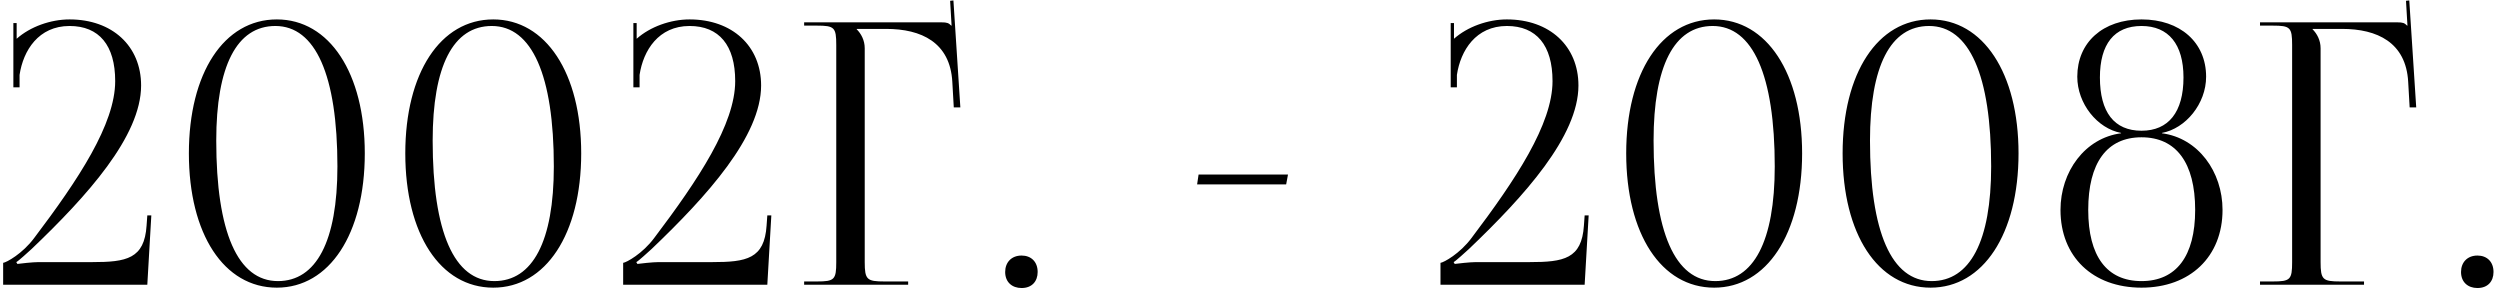 <?xml version="1.0" encoding="UTF-8"?> <svg xmlns="http://www.w3.org/2000/svg" width="274" height="32" viewBox="0 0 274 32" fill="none"> <path d="M16.145 31.207L16.585 23.608H16.145L16.065 24.727C15.825 28.367 13.865 28.727 10.105 28.727H4.225C3.585 28.727 2.185 28.887 1.905 28.927L1.785 28.727C2.025 28.608 3.065 27.648 3.465 27.288C9.545 21.488 15.465 14.928 15.465 9.368C15.465 5.048 12.305 2.128 7.625 2.128C5.545 2.128 3.305 2.928 1.825 4.248V2.528H1.465V9.568H2.145V8.208C2.545 5.528 4.225 2.848 7.625 2.848C10.865 2.848 12.625 4.968 12.625 8.888C12.625 13.607 8.585 19.688 3.745 26.087C2.465 27.808 0.705 28.767 0.345 28.808V31.207H16.145ZM30.181 2.848C34.581 2.848 36.981 8.248 36.981 18.247C36.981 26.448 34.661 30.808 30.461 30.808C26.061 30.808 23.701 25.448 23.701 15.408C23.701 7.248 25.941 2.848 30.181 2.848ZM30.341 2.128C24.541 2.128 20.701 8.008 20.701 16.808C20.701 25.648 24.541 31.527 30.341 31.527C36.101 31.527 39.981 25.648 39.981 16.808C39.981 8.008 36.101 2.128 30.341 2.128ZM53.9 2.848C58.3 2.848 60.7 8.248 60.7 18.247C60.7 26.448 58.38 30.808 54.18 30.808C49.78 30.808 47.42 25.448 47.42 15.408C47.42 7.248 49.66 2.848 53.9 2.848ZM54.06 2.128C48.26 2.128 44.42 8.008 44.42 16.808C44.42 25.648 48.26 31.527 54.06 31.527C59.82 31.527 63.7 25.648 63.7 16.808C63.7 8.008 59.82 2.128 54.06 2.128ZM84.098 31.207L84.538 23.608H84.098L84.018 24.727C83.778 28.367 81.818 28.727 78.058 28.727H72.178C71.538 28.727 70.138 28.887 69.858 28.927L69.738 28.727C69.978 28.608 71.018 27.648 71.418 27.288C77.498 21.488 83.418 14.928 83.418 9.368C83.418 5.048 80.258 2.128 75.578 2.128C73.498 2.128 71.258 2.928 69.778 4.248V2.528H69.418V9.568H70.098V8.208C70.498 5.528 72.178 2.848 75.578 2.848C78.818 2.848 80.578 4.968 80.578 8.888C80.578 13.607 76.538 19.688 71.698 26.087C70.418 27.808 68.658 28.767 68.298 28.808V31.207H84.098ZM88.134 31.207H99.534V30.848H96.934C95.014 30.848 94.774 30.648 94.774 28.727V5.288C94.774 4.408 94.374 3.688 93.894 3.208V3.168H97.134C100.974 3.168 104.134 4.648 104.374 8.968L104.534 11.768H105.254L104.494 0.048L104.134 0.088L104.294 2.808H104.254C103.974 2.528 103.814 2.448 103.174 2.448H88.134V2.808H89.534C91.454 2.808 91.654 3.008 91.654 4.928V28.727C91.654 30.648 91.454 30.848 89.534 30.848H88.134V31.207ZM111.967 28.008C110.847 28.008 110.167 28.767 110.167 29.808C110.167 30.927 110.927 31.567 111.967 31.567C113.087 31.567 113.727 30.848 113.727 29.808C113.727 28.688 113.007 28.008 111.967 28.008ZM140.964 20.207L141.164 19.128H131.364L131.204 20.207H140.964ZM173.677 31.207L174.117 23.608H173.677L173.597 24.727C173.357 28.367 171.397 28.727 167.637 28.727H161.757C161.117 28.727 159.717 28.887 159.437 28.927L159.317 28.727C159.557 28.608 160.597 27.648 160.997 27.288C167.077 21.488 172.997 14.928 172.997 9.368C172.997 5.048 169.837 2.128 165.157 2.128C163.077 2.128 160.837 2.928 159.357 4.248V2.528H158.997V9.568H159.677V8.208C160.077 5.528 161.757 2.848 165.157 2.848C168.397 2.848 170.157 4.968 170.157 8.888C170.157 13.607 166.117 19.688 161.277 26.087C159.997 27.808 158.237 28.767 157.877 28.808V31.207H173.677ZM187.712 2.848C192.112 2.848 194.512 8.248 194.512 18.247C194.512 26.448 192.192 30.808 187.992 30.808C183.592 30.808 181.232 25.448 181.232 15.408C181.232 7.248 183.472 2.848 187.712 2.848ZM187.872 2.128C182.072 2.128 178.232 8.008 178.232 16.808C178.232 25.648 182.072 31.527 187.872 31.527C193.632 31.527 197.512 25.648 197.512 16.808C197.512 8.008 193.632 2.128 187.872 2.128ZM211.431 2.848C215.831 2.848 218.231 8.248 218.231 18.247C218.231 26.448 215.911 30.808 211.711 30.808C207.311 30.808 204.951 25.448 204.951 15.408C204.951 7.248 207.191 2.848 211.431 2.848ZM211.591 2.128C205.791 2.128 201.951 8.008 201.951 16.808C201.951 25.648 205.791 31.527 211.591 31.527C217.351 31.527 221.231 25.648 221.231 16.808C221.231 8.008 217.351 2.128 211.591 2.128ZM234.71 30.808C230.91 30.808 228.87 28.087 228.87 23.008C228.87 17.848 230.91 15.047 234.71 15.047C238.51 15.047 240.59 17.848 240.59 23.008C240.59 28.087 238.51 30.808 234.71 30.808ZM234.71 14.328C231.71 14.328 230.15 12.287 230.15 8.488C230.15 4.848 231.71 2.848 234.71 2.848C237.67 2.848 239.31 4.848 239.31 8.488C239.31 12.287 237.67 14.328 234.71 14.328ZM234.71 31.527C240.03 31.527 243.59 28.128 243.59 23.008C243.59 18.808 240.91 15.127 236.95 14.607V14.568C239.55 14.088 241.79 11.367 241.79 8.408C241.79 4.648 238.95 2.128 234.71 2.128C230.47 2.128 227.67 4.648 227.67 8.408C227.67 11.367 229.87 14.088 232.47 14.568V14.607C228.51 15.127 225.83 18.808 225.83 23.008C225.83 28.128 229.35 31.527 234.71 31.527ZM247.697 31.207H259.097V30.848H256.497C254.577 30.848 254.337 30.648 254.337 28.727V5.288C254.337 4.408 253.937 3.688 253.457 3.208V3.168H256.697C260.537 3.168 263.697 4.648 263.937 8.968L264.097 11.768H264.817L264.057 0.048L263.697 0.088L263.857 2.808H263.817C263.537 2.528 263.377 2.448 262.737 2.448H247.697V2.808H249.097C251.017 2.808 251.217 3.008 251.217 4.928V28.727C251.217 30.648 251.017 30.848 249.097 30.848H247.697V31.207ZM271.529 28.008C270.409 28.008 269.729 28.767 269.729 29.808C269.729 30.927 270.489 31.567 271.529 31.567C272.649 31.567 273.289 30.848 273.289 29.808C273.289 28.688 272.569 28.008 271.529 28.008Z" fill="black"></path> </svg> 